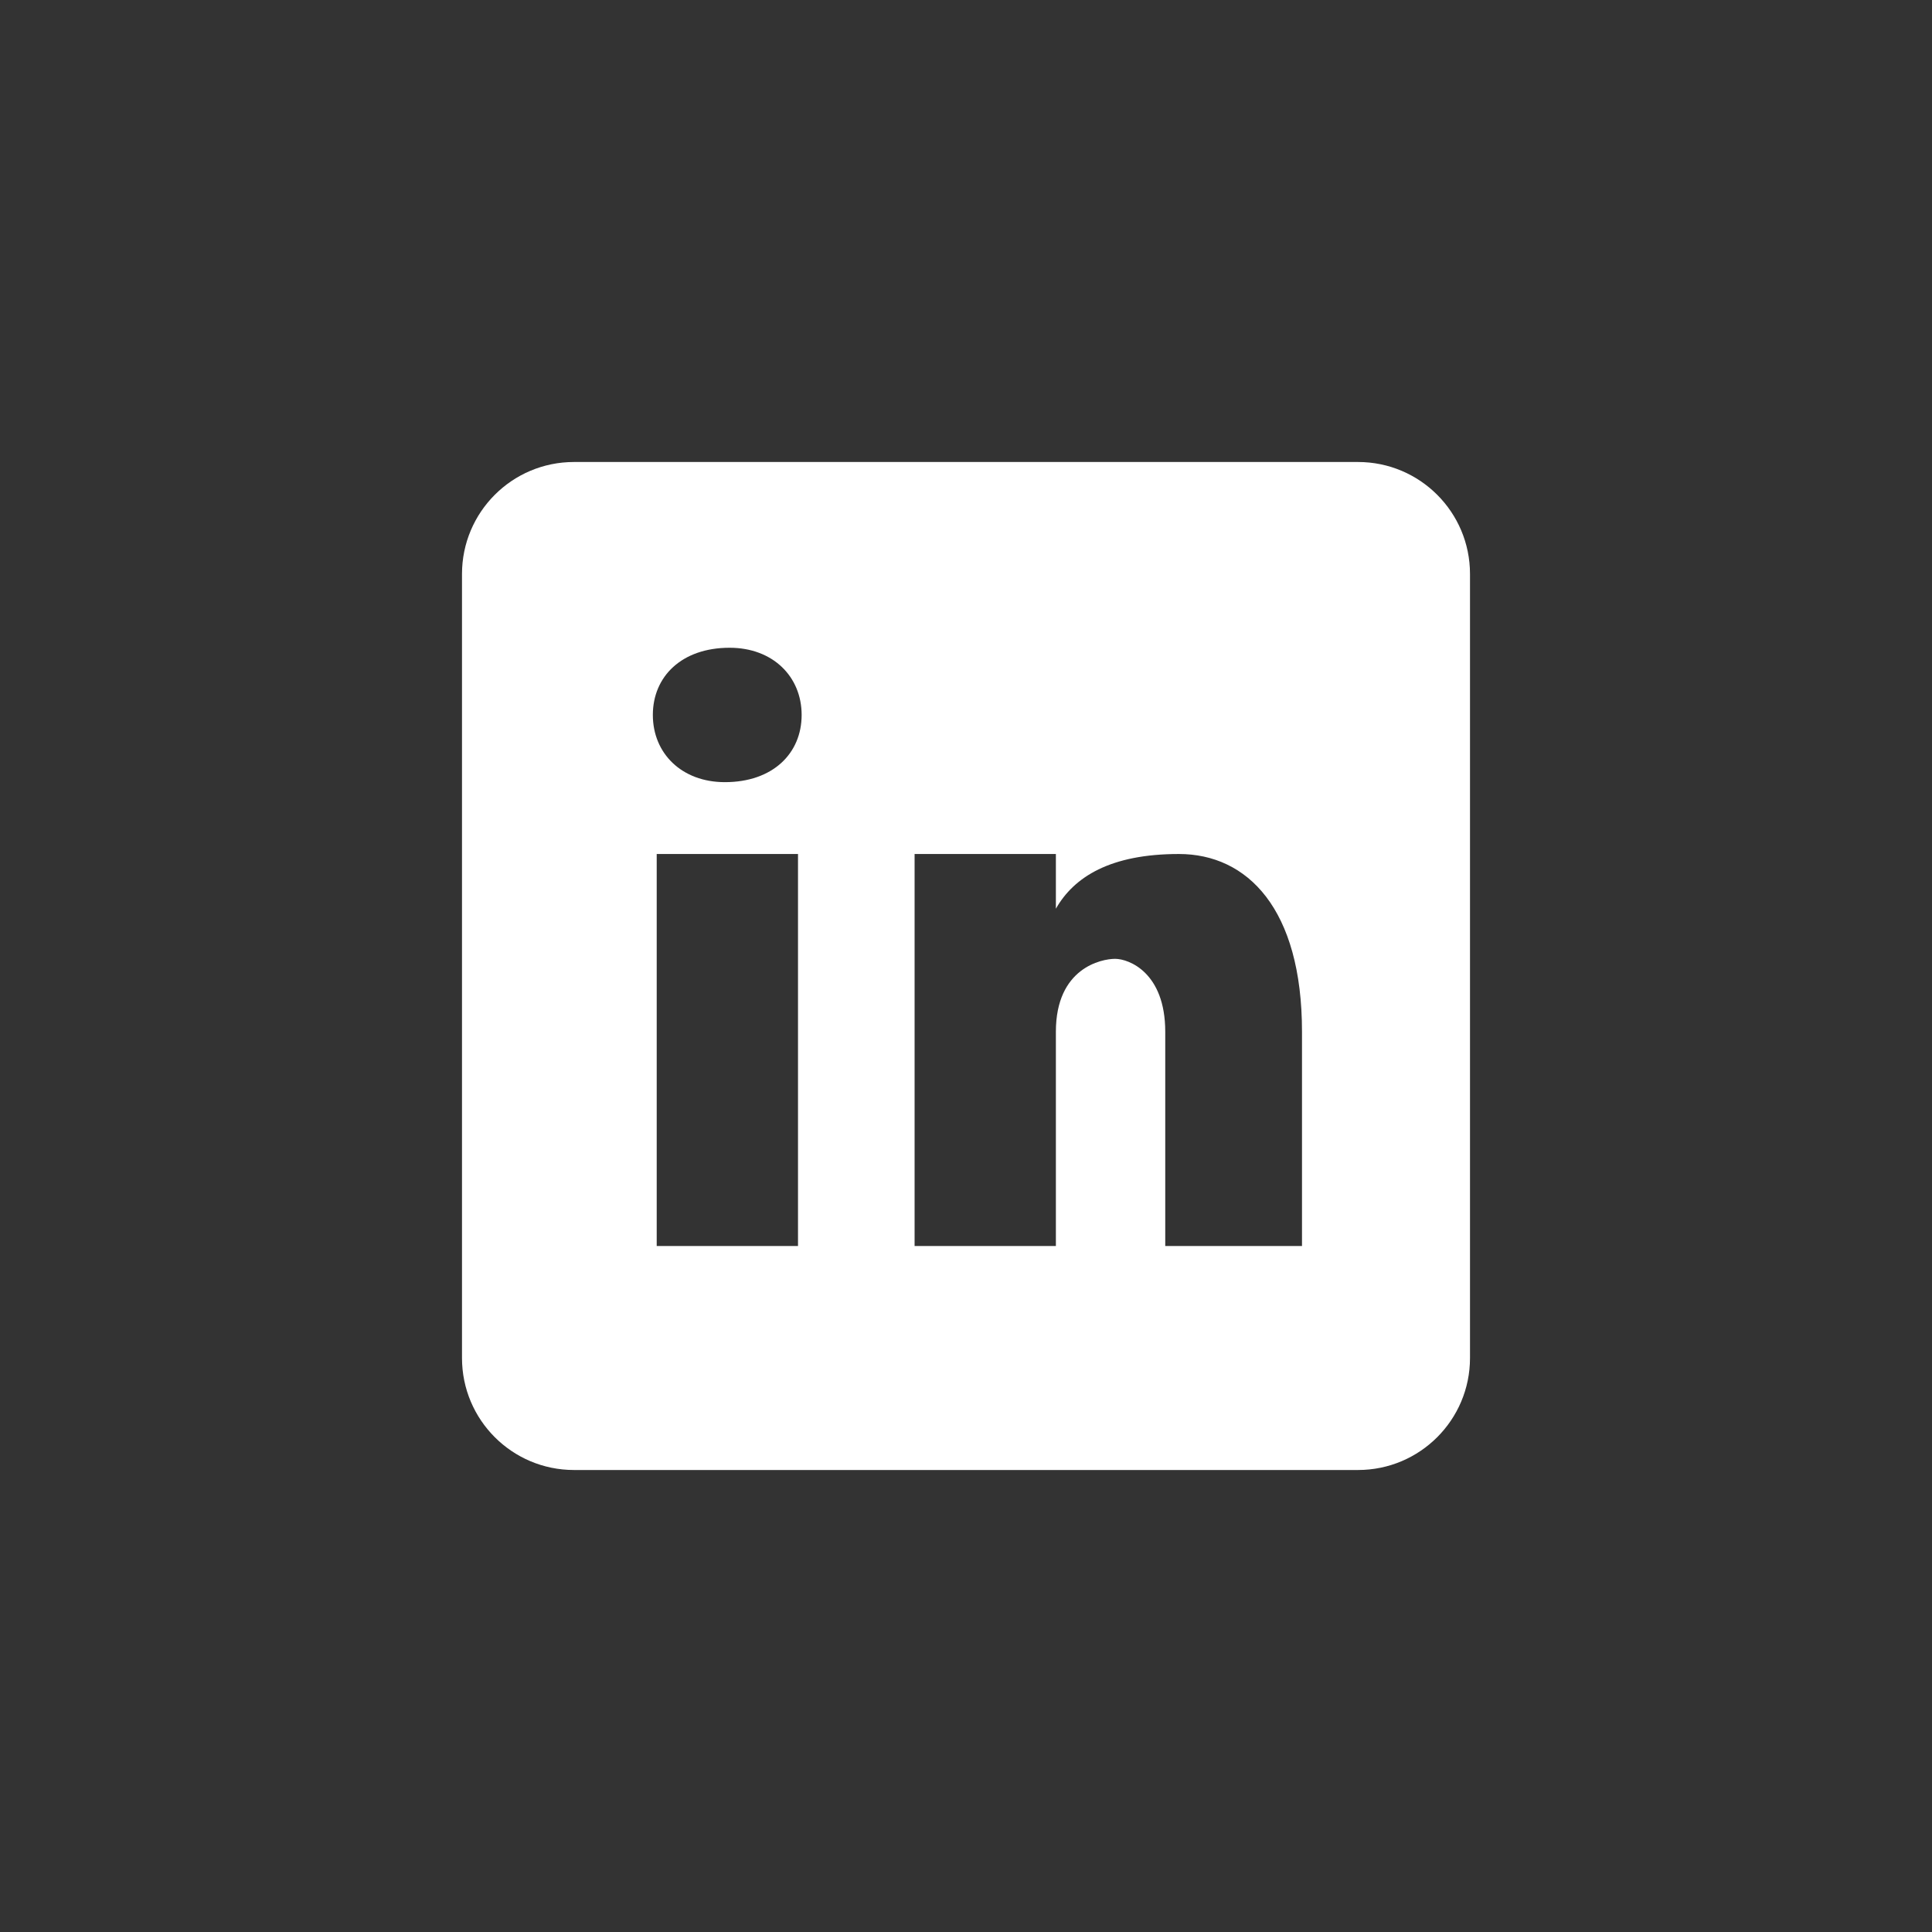 <?xml version="1.0" encoding="UTF-8"?>
<svg width="138px" height="138px" viewBox="0 0 138 138" version="1.1" xmlns="http://www.w3.org/2000/svg" xmlns:xlink="http://www.w3.org/1999/xlink">
    <rect x="0" y="0" width="138" height="138" fill="#333333" stroke="none"/>
    <title>social-li</title>
    <g id="social-li" stroke="none" stroke-width="1" fill="none" fill-rule="evenodd">
        <path d="M97,33 L41,33 C36.58,33 33,36.58 33,41 L33,97 C33,101.42 36.58,105 41,105 L97,105 C101.42,105 105,101.42 105,97 L105,41 C105,36.58 101.42,33 97,33 Z M57,89 L46.908,89 L46.908,61 L57,61 L57,89 Z M51.776,55.868 C48.692,55.868 46.632,53.812 46.632,51.068 C46.632,48.324 48.688,46.268 52.116,46.268 C55.2,46.268 57.26,48.324 57.26,51.068 C57.26,53.812 55.204,55.868 51.776,55.868 Z M93,89 L83.232,89 L83.232,73.696 C83.232,69.464 80.628,68.488 79.652,68.488 C78.676,68.488 75.42,69.14 75.42,73.696 C75.42,74.348 75.42,89 75.42,89 L65.328,89 L65.328,61 L75.42,61 L75.42,64.908 C76.72,62.628 79.324,61 84.208,61 C89.092,61 93,64.908 93,73.696 L93,89 Z" id="Shape" fill="#FFFFFF" fill-rule="nonzero"></path>
    </g>
</svg>
